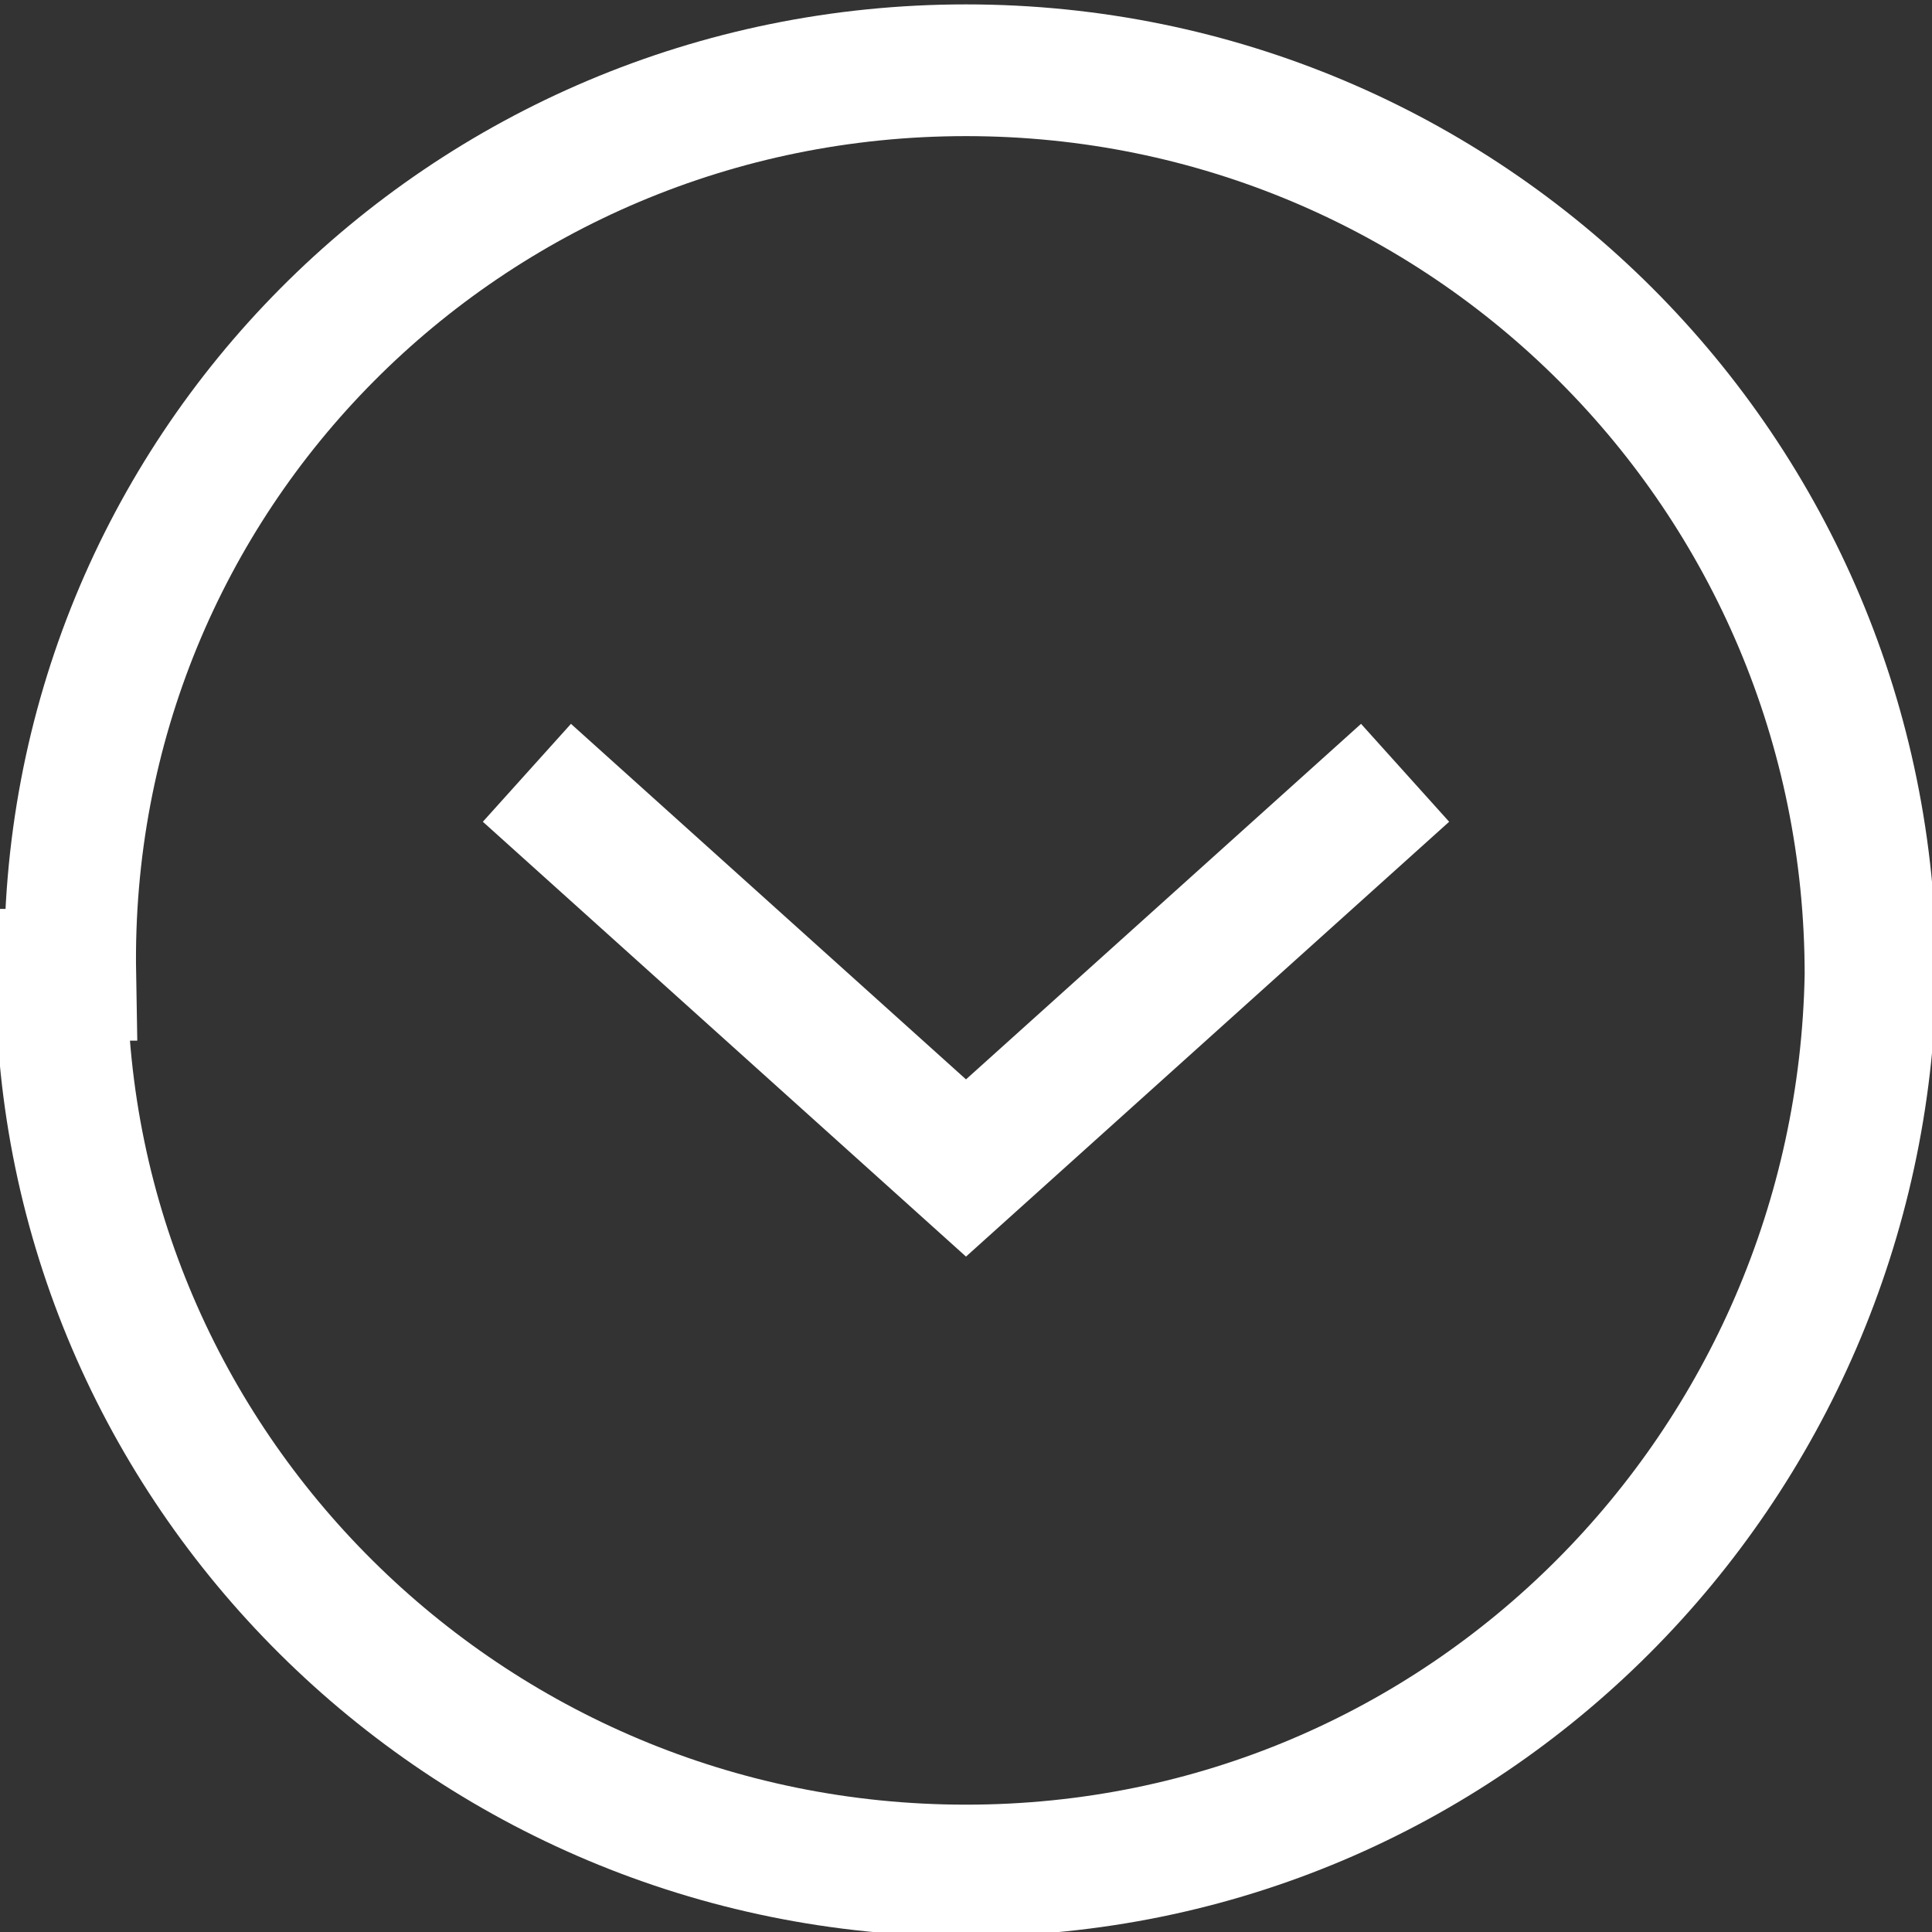 <svg version="1.2" xmlns="http://www.w3.org/2000/svg" viewBox="0 0 22 22" width="22" height="22">
	<rect x="0" y="0" width="22" height="22" fill="#333333" stroke="none"/>
	<title>arrow-svg</title>
	<style>
		.s0 { fill: none;stroke: #fff;stroke-width: 1.5 } 
	</style>
	<path id="Layer" fill-rule="evenodd" class="s0" d="m16 8.8l-5 4.5-5-4.5"/>
	<path id="Layer" class="s0" d="m0.8 11.1c-0.1-5.7 4.5-10.3 10.2-10.3 5.7 0 10.3 4.6 10.3 10.3-0.1 5.6-4.6 10.2-10.3 10.2-5.7 0-10.3-4.6-10.3-10.2z"/>
</svg>